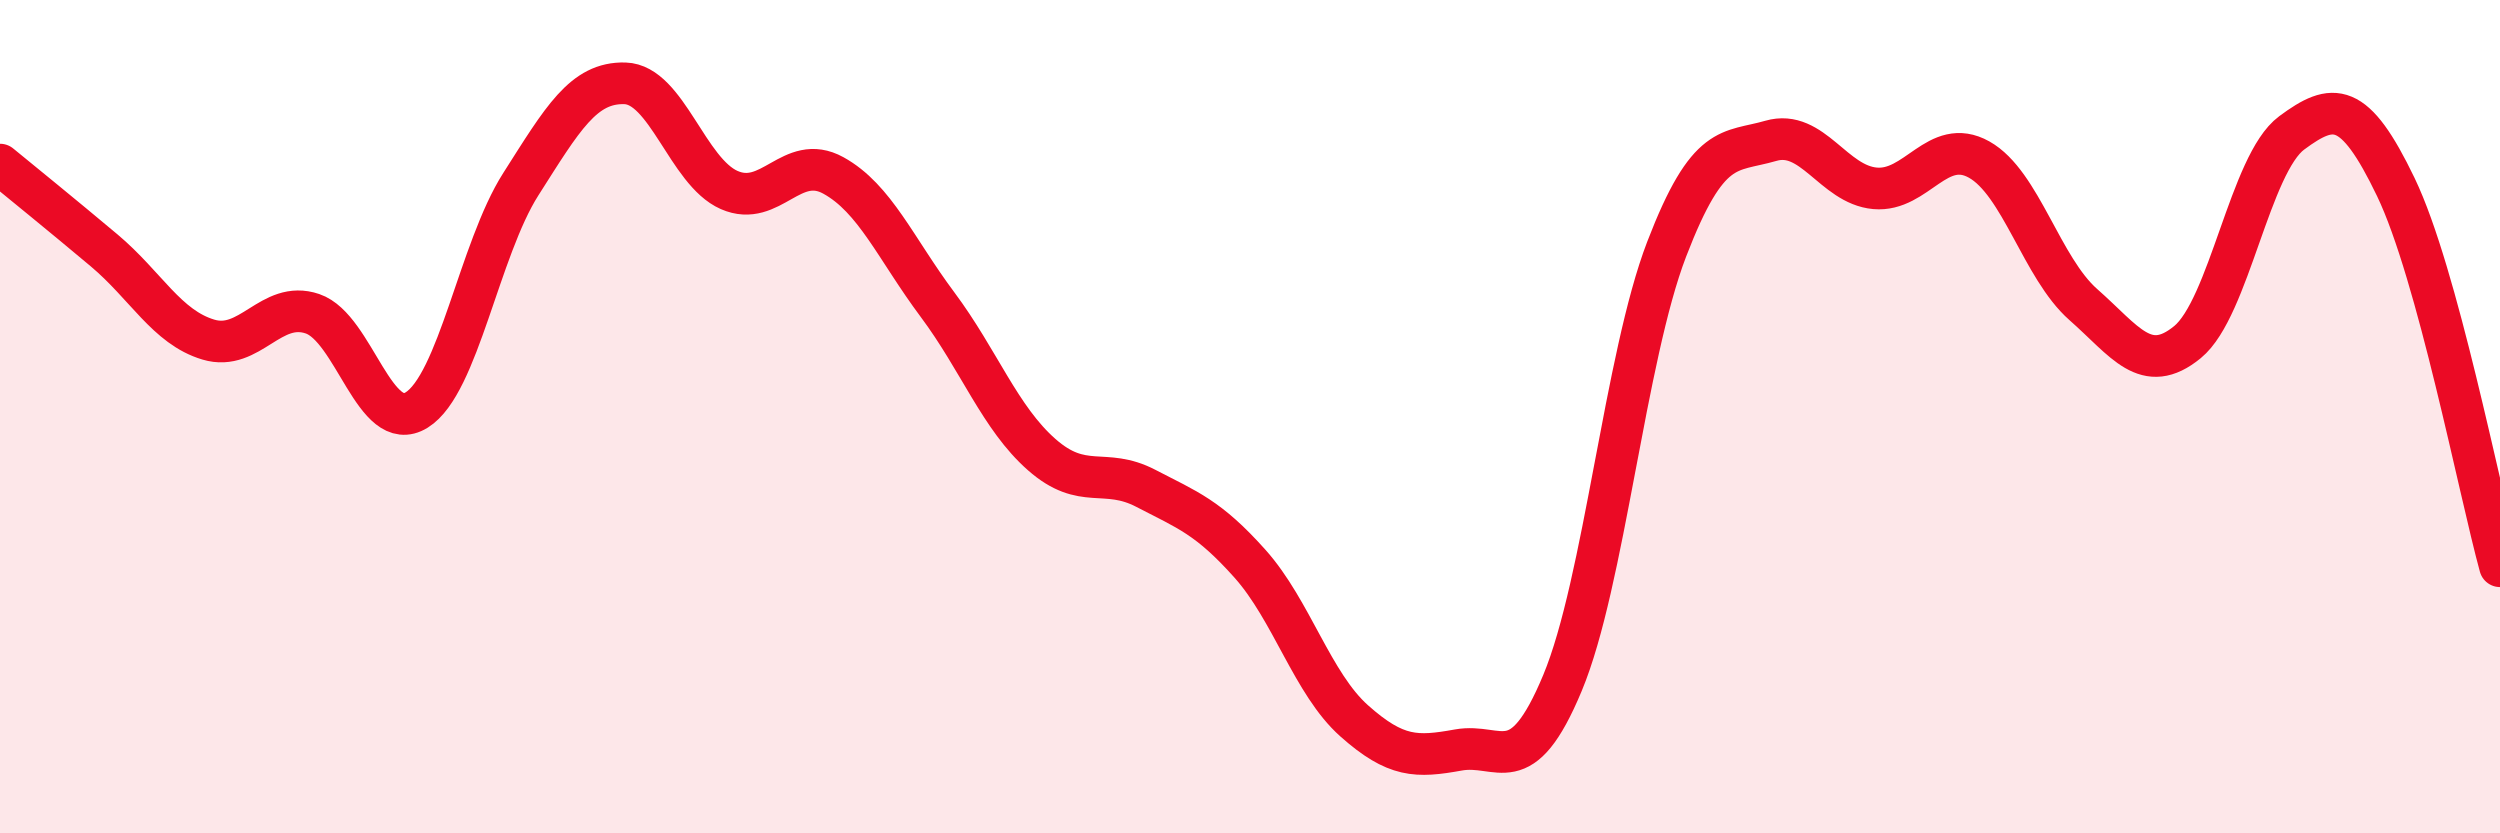 
    <svg width="60" height="20" viewBox="0 0 60 20" xmlns="http://www.w3.org/2000/svg">
      <path
        d="M 0,3.95 C 0.5,4.36 1.5,5.17 2.5,6.01 C 3.5,6.85 4,7.85 5,8.15 C 6,8.45 6.5,7.19 7.5,7.53 C 8.5,7.87 9,10.46 10,9.84 C 11,9.22 11.5,5.99 12.5,4.42 C 13.5,2.85 14,1.97 15,2 C 16,2.03 16.5,4.12 17.5,4.56 C 18.5,5 19,3.66 20,4.21 C 21,4.76 21.5,5.97 22.5,7.31 C 23.5,8.65 24,10.03 25,10.91 C 26,11.79 26.5,11.2 27.5,11.72 C 28.5,12.24 29,12.41 30,13.53 C 31,14.65 31.5,16.41 32.5,17.3 C 33.5,18.19 34,18.18 35,18 C 36,17.82 36.5,18.79 37.5,16.39 C 38.5,13.99 39,8.58 40,5.98 C 41,3.38 41.5,3.67 42.5,3.38 C 43.5,3.09 44,4.43 45,4.52 C 46,4.61 46.5,3.27 47.5,3.83 C 48.5,4.39 49,6.43 50,7.31 C 51,8.19 51.5,9.03 52.5,8.21 C 53.5,7.39 54,3.93 55,3.19 C 56,2.45 56.5,2.41 57.5,4.49 C 58.5,6.57 59.5,11.77 60,13.59L60 20L0 20Z"
        fill="#EB0A25"
        opacity="0.1"
        stroke-linecap="round"
        stroke-linejoin="round"
      />
      <path
        d="M 0,3.95 C 0.5,4.36 1.5,5.17 2.5,6.01 C 3.5,6.85 4,7.85 5,8.15 C 6,8.45 6.5,7.19 7.5,7.53 C 8.5,7.87 9,10.46 10,9.84 C 11,9.22 11.5,5.99 12.5,4.42 C 13.5,2.85 14,1.97 15,2 C 16,2.03 16.5,4.12 17.5,4.56 C 18.5,5 19,3.66 20,4.21 C 21,4.76 21.5,5.97 22.5,7.31 C 23.5,8.65 24,10.03 25,10.91 C 26,11.79 26.5,11.2 27.5,11.72 C 28.5,12.24 29,12.41 30,13.53 C 31,14.65 31.5,16.41 32.5,17.3 C 33.5,18.19 34,18.18 35,18 C 36,17.82 36.5,18.79 37.5,16.39 C 38.5,13.99 39,8.58 40,5.98 C 41,3.38 41.5,3.67 42.5,3.38 C 43.5,3.09 44,4.43 45,4.52 C 46,4.61 46.5,3.27 47.5,3.83 C 48.5,4.39 49,6.43 50,7.31 C 51,8.19 51.5,9.03 52.5,8.21 C 53.5,7.39 54,3.93 55,3.19 C 56,2.45 56.5,2.41 57.5,4.49 C 58.5,6.57 59.5,11.77 60,13.59"
        stroke="#EB0A25"
        stroke-width="1"
        fill="none"
        stroke-linecap="round"
        stroke-linejoin="round"
      />
    </svg>
  